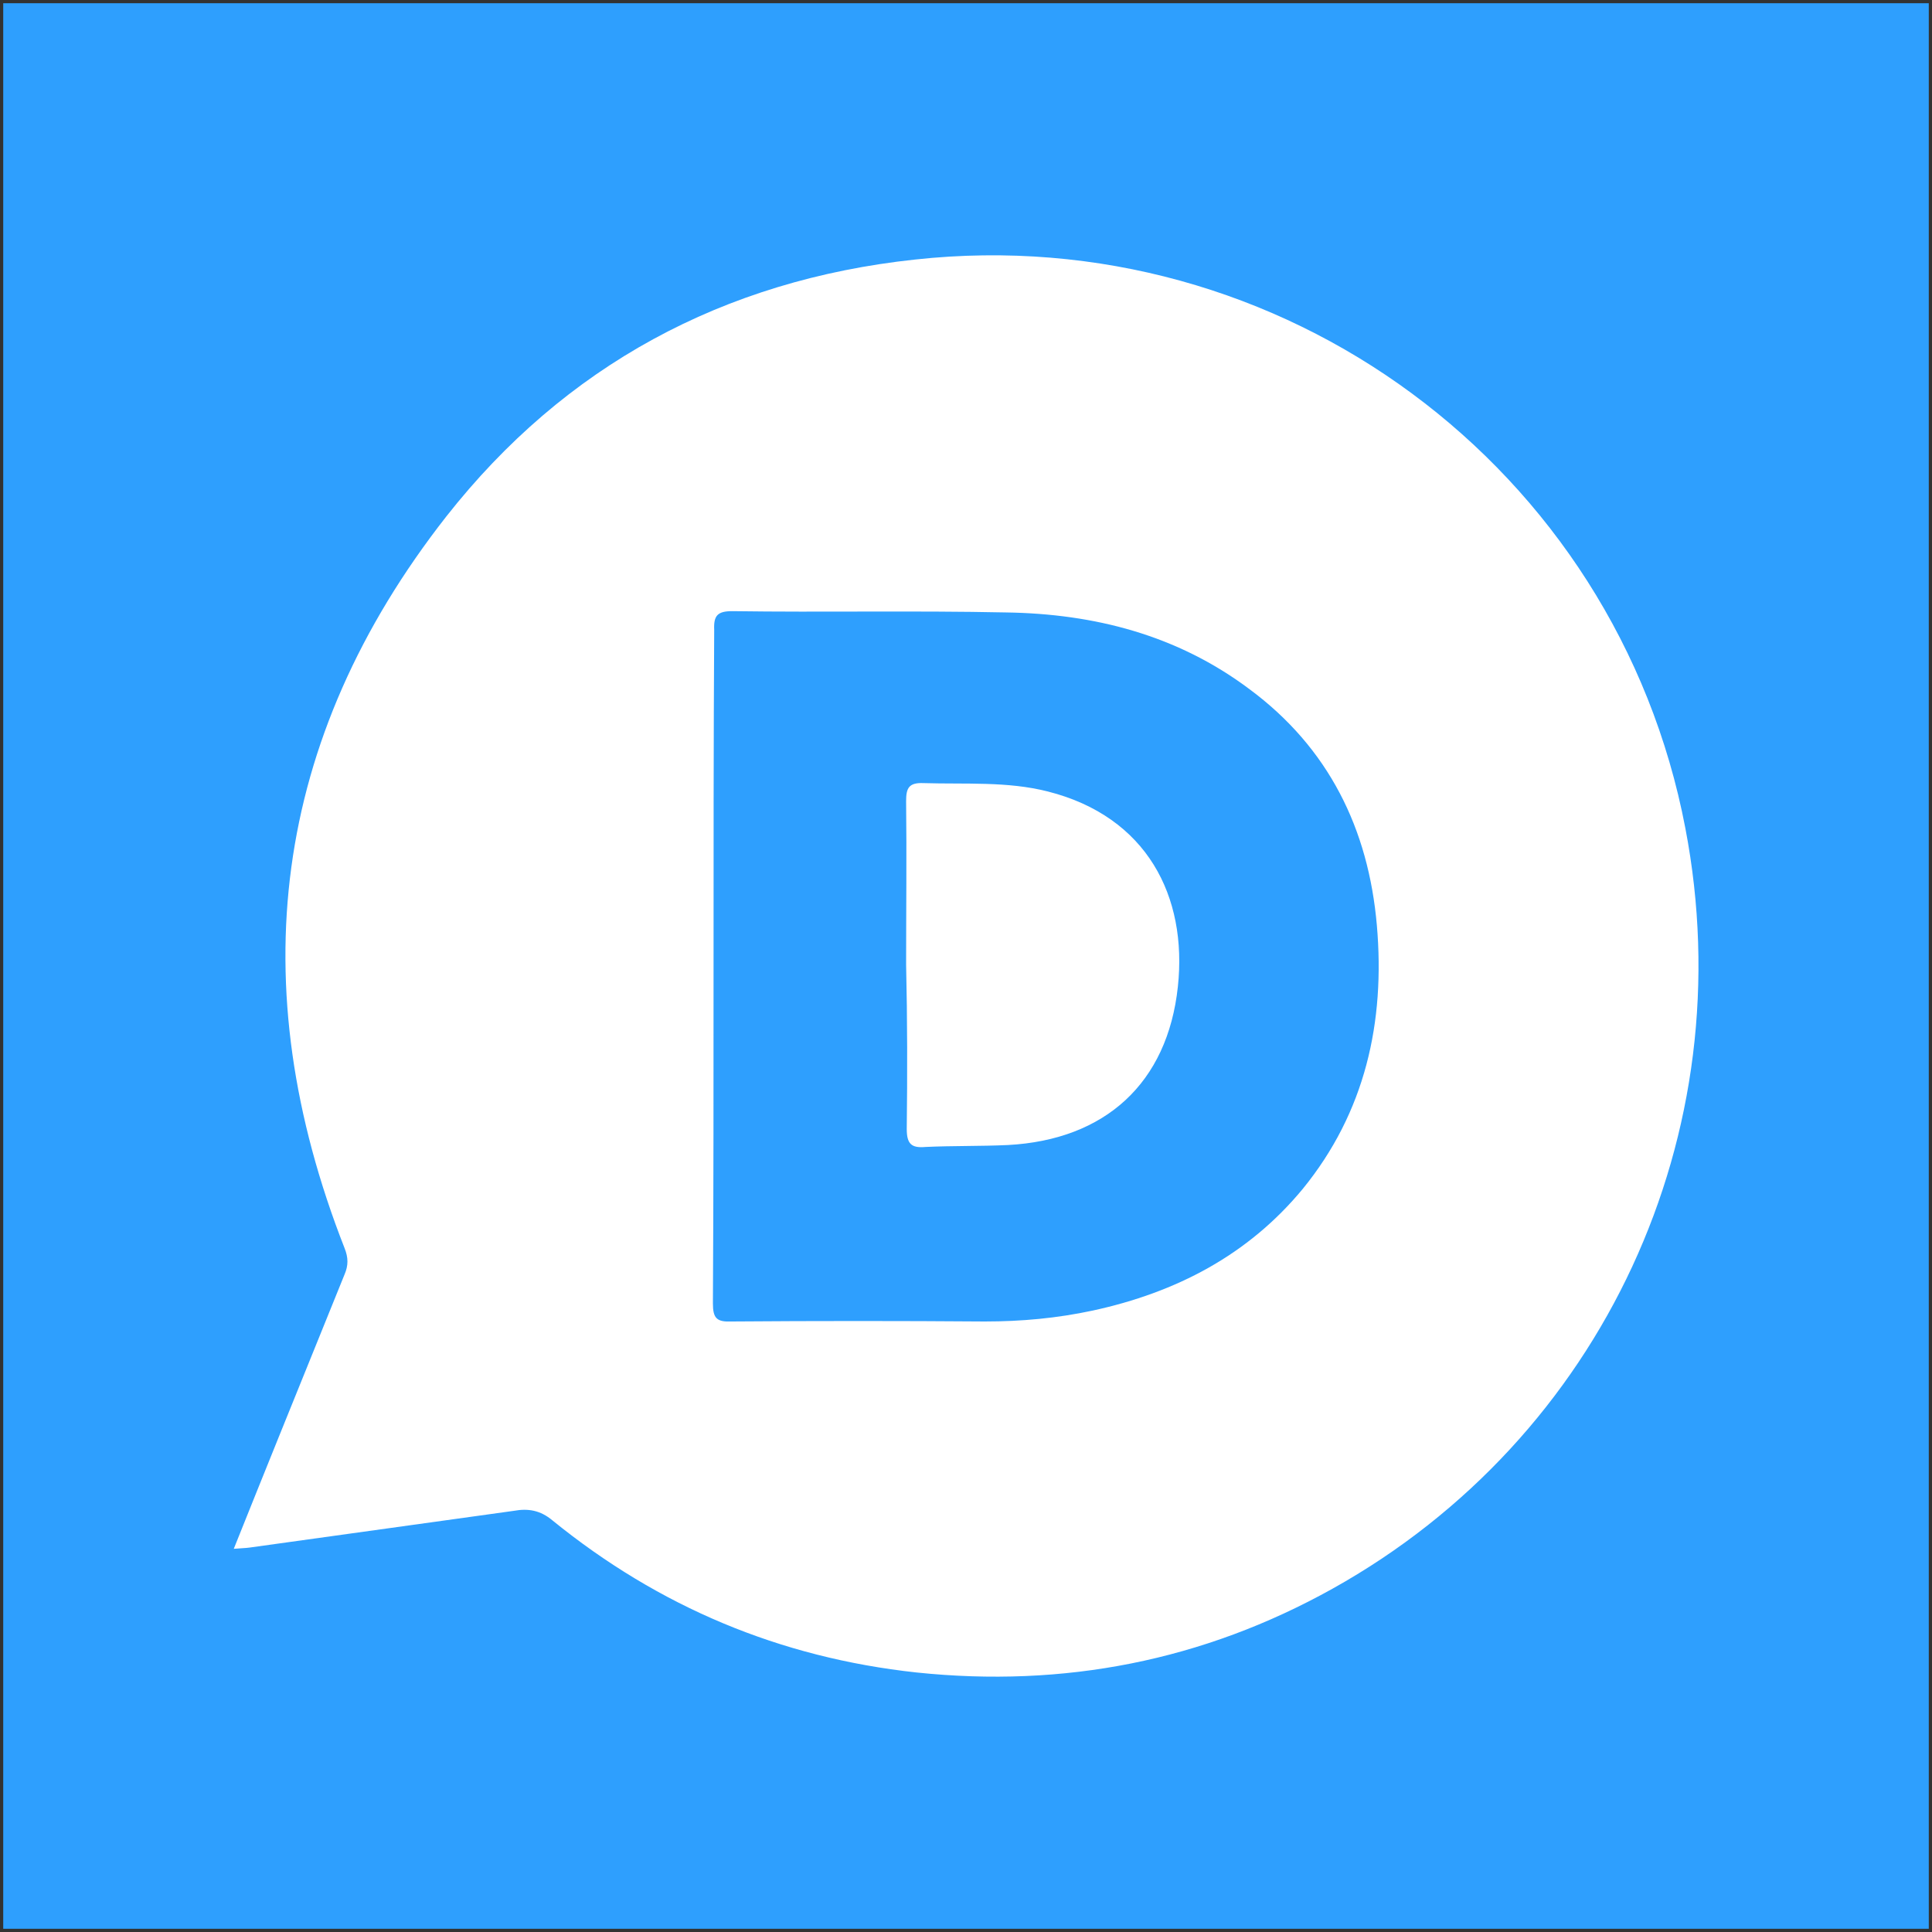 <?xml version="1.0" encoding="utf-8"?>
<!-- Generator: Adobe Illustrator 24.0.3, SVG Export Plug-In . SVG Version: 6.00 Build 0)  -->
<svg version="1.1" id="Layer_1" xmlns="http://www.w3.org/2000/svg" xmlns:xlink="http://www.w3.org/1999/xlink" x="0px" y="0px"
	 viewBox="0 0 300 300" style="enable-background:new 0 0 300 300;" xml:space="preserve">
<rect x="0" y="0" width="300" height="300" fill="#333333" stroke="none"/>
<style type="text/css">
	.st0{fill:#2E9FFE;}
	.st1{fill:#FFFFFF;}
</style>
<rect x="0.5" y="0.5" class="st0" width="299" height="299"/>
<path class="st1" d="M36.3,240.5c2.4-6,4.7-11.7,7-17.4c3.4-8.4,6.8-16.8,10.2-25.2c0.6-1.4,0.6-2.6,0-4.1
	C37.5,153,42.2,114.8,69.3,80.2c18.4-23.4,43-36.7,72.8-39.9c56.9-6.2,108.9,32.2,119.6,88.3c9.1,47.4-12.8,94.7-54.8,118.1
	c-20.1,11.2-41.7,15.4-64.6,13c-21.2-2.3-40-10.2-56.5-23.6c-1.9-1.6-3.8-1.9-6-1.5c-13.7,1.9-27.3,3.8-41,5.7
	C38.1,240.4,37.4,240.4,36.3,240.5z M110.8,150c0,17.5,0,34.9-0.1,52.4c0,2.3,0.6,2.9,2.9,2.8c13.1-0.1,26.2-0.1,39.3,0
	c5.7,0,11.2-0.5,16.8-1.7c12.9-2.8,24.1-8.6,32.6-18.9c9.7-11.9,12.8-25.9,11.5-40.9c-1.3-15-7.5-27.6-19.8-36.7
	c-11.2-8.4-24.1-11.7-37.8-11.9c-14.2-0.3-28.4,0-42.5-0.2c-2.3,0-2.9,0.7-2.8,2.9C110.8,115.1,110.8,132.5,110.8,150z M140.8,175.3
	c0,2.3,0.7,3,2.9,2.8c4.3-0.2,8.5-0.1,12.8-0.3c15.1-0.8,24.8-9.6,26.4-24.6c1.5-14-4.8-26.4-20.2-30.3c-6.3-1.6-12.8-1.1-19.3-1.3
	c-2.3-0.1-2.7,0.8-2.7,2.8c0.1,8.5,0,16.9,0,25.4C140.9,158.4,140.9,166.9,140.8,175.3z"/>
</svg>
